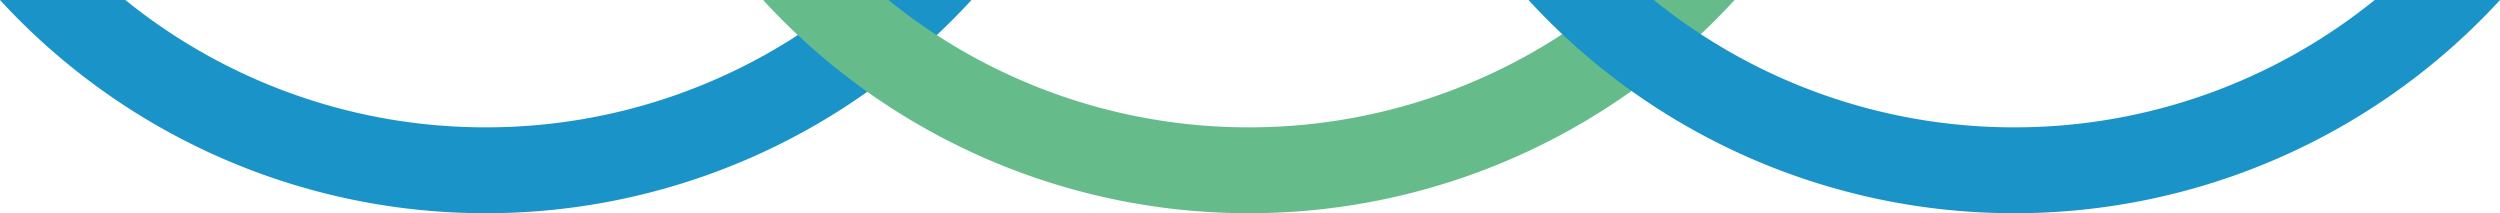 <svg xmlns="http://www.w3.org/2000/svg" width="128.037" height="10.92" viewBox="0 0 128.037 10.92">
  <g id="ttl_d_under" transform="translate(-5944 -732)">
    <path id="パス_21857" data-name="パス 21857" d="M43.336,0A29.318,29.318,0,0,1,24.878,6.522,29.318,29.318,0,0,1,6.419,0H0A33.774,33.774,0,0,0,24.878,10.92,33.774,33.774,0,0,0,49.756,0Z" transform="translate(5944 732)" fill="#1a93c9"/>
    <path id="パス_21858" data-name="パス 21858" d="M94.336,0A29.318,29.318,0,0,1,75.878,6.522,29.318,29.318,0,0,1,57.419,0H51A33.774,33.774,0,0,0,75.878,10.92,33.774,33.774,0,0,0,100.756,0Z" transform="translate(5932.081 732)" fill="#65bb8a" style="mix-blend-mode: multiply;isolation: isolate"/>
    <path id="パス_21859" data-name="パス 21859" d="M144.337,0a29.318,29.318,0,0,1-18.459,6.522A29.318,29.318,0,0,1,107.419,0H101a33.774,33.774,0,0,0,24.878,10.92A33.774,33.774,0,0,0,150.756,0Z" transform="translate(5921.282 732)" fill="#1a93c9" style="mix-blend-mode: multiply;isolation: isolate"/>
  </g>
</svg>
